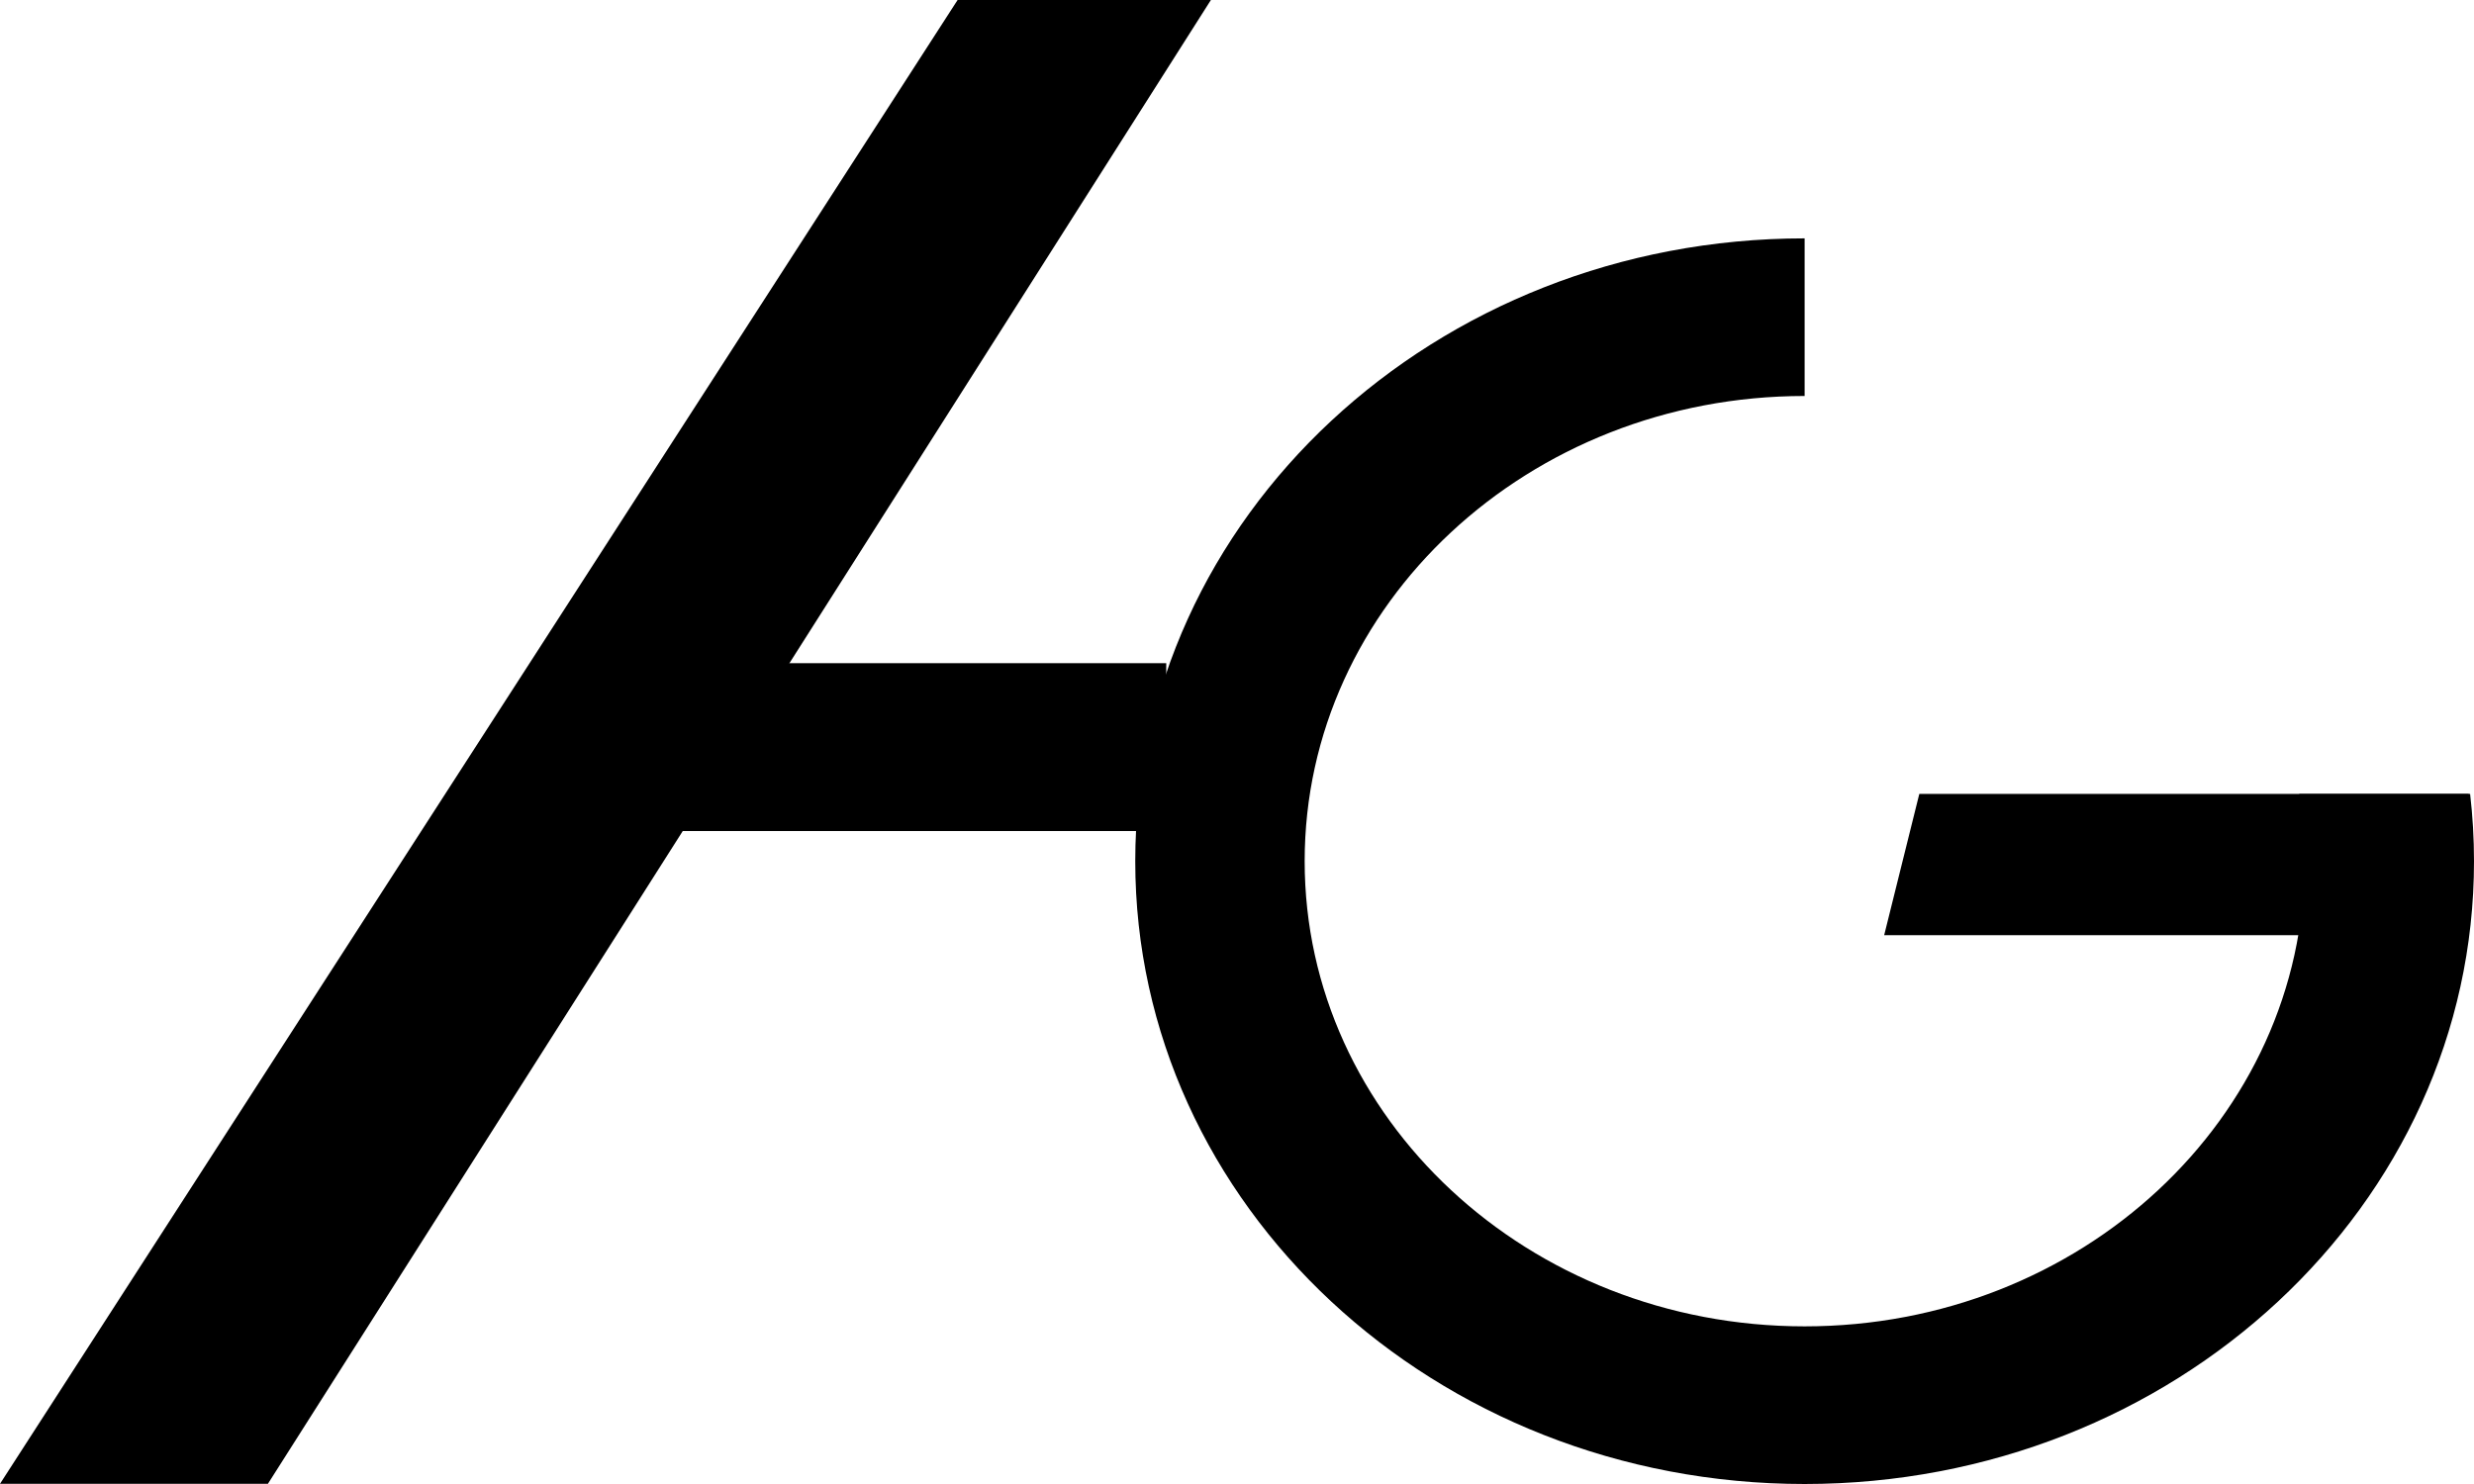 <svg width="80" height="48" viewBox="0 0 80 48" fill="none" xmlns="http://www.w3.org/2000/svg">
<g clip-path="url(#clip0_946_327)">
<path d="M0 47.994L30.965 0H39.156L8.663 47.994H0Z" fill="black"/>
<path d="M37.712 21.451V26.879H20.877L24.973 21.451H37.712Z" fill="black"/>
<path d="M74.348 25.679C74.462 26.4 74.522 27.104 74.522 27.855C74.522 36.165 67.283 42.901 58.355 42.901C49.426 42.901 42.188 36.165 42.188 27.855C42.188 19.545 49.426 12.808 58.355 12.808V7.71C46.401 7.71 36.71 16.729 36.71 27.855C36.71 38.981 46.401 48 58.355 48C70.309 48 80 38.981 80 27.855C80 27.119 79.957 26.393 79.874 25.678H74.347L74.348 25.679Z" fill="black"/>
<path d="M62.063 25.679H79.833L76.359 30.249H60.927L62.063 25.679Z" fill="black"/>
</g>
<defs>
<clipPath id="clip0_946_327">
<rect width="80" height="48" fill="white"/>
</clipPath>
</defs>
</svg>
